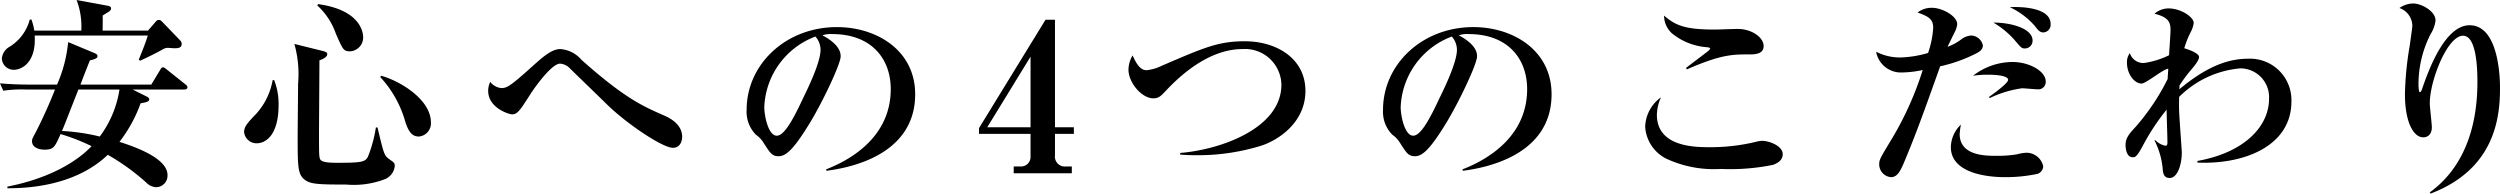 <svg xmlns="http://www.w3.org/2000/svg" width="243.56" height="18.86" viewBox="0 0 243.56 18.86"><path d="M18.7-12.6c0-.14-.04-.24-.24-.44L16.8-14.76c-.14-.14-.2-.18-.32-.18a.349.349,0,0,0-.28.14l-.78.9H11c0-.64.02-.86,0-1.46.2-.14.54-.34.6-.38.12-.1.22-.16.22-.34,0-.08-.04-.18-.32-.24l-3.04-.56a7.2,7.2,0,0,1,.46,2.98H4.34a5.47,5.47,0,0,0-.28-1.08H3.9a4.438,4.438,0,0,1-1.94,2.64,1.468,1.468,0,0,0-.78,1.14,1.152,1.152,0,0,0,1.16,1.12c.74,0,2.2-.66,2.04-3.34H15.4c-.16.52-.42,1.24-.88,2.34l.12.12c.74-.34,1.48-.7,2.2-1.1a1.014,1.014,0,0,1,.48-.16c.1,0,.54.04.66.04C18.28-12.18,18.7-12.18,18.7-12.6Zm.56,4.22c0-.14-.12-.22-.22-.3L17.26-10.1c-.16-.12-.26-.22-.38-.22-.14,0-.22.14-.28.26l-.86,1.42H8.84c.3-.8.82-2.12.92-2.36.64-.14.74-.26.74-.42,0-.14-.1-.2-.32-.3L7.64-12.78A13.5,13.5,0,0,1,6.56-8.64H3.84c-.96,0-1.9-.04-2.84-.12l.32.72a11.939,11.939,0,0,1,2.16-.12H6.36A45.7,45.7,0,0,1,4.4-3.84c-.26.48-.28.54-.28.72,0,.6.66.82,1.22.82.88,0,1-.24,1.56-1.52A19.492,19.492,0,0,1,9.92-2.64C8.7-1.34,6.12.44,1.72,1.3v.16c3.88.02,7.44-1,9.78-3.26A21.633,21.633,0,0,1,15.22.88a1.489,1.489,0,0,0,1,.48A1.129,1.129,0,0,0,17.32.18c0-1.56-2.8-2.64-4.68-3.24A13.743,13.743,0,0,0,14.7-6.82c.52-.08.84-.16.84-.38,0-.12-.14-.22-.22-.26l-1.4-.7h5.02C19.06-8.16,19.26-8.18,19.26-8.38Zm-6.62.22a10.227,10.227,0,0,1-1.92,4.58,19.959,19.959,0,0,0-3.68-.54c.28-.66.4-1,1.6-4.04Zm23.74-5.08c0-.2,0-2.64-4.4-3.24l-.06.14a6.676,6.676,0,0,1,1.8,2.74c.68,1.54.74,1.72,1.38,1.72A1.347,1.347,0,0,0,36.38-13.24Zm6.6,8.28c0-2.16-2.86-3.98-4.84-4.54l-.1.12a10.625,10.625,0,0,1,2.44,4.34c.4,1.3.88,1.46,1.34,1.46A1.288,1.288,0,0,0,42.98-4.96ZM39.46-.7c0-.3-.06-.34-.52-.66-.52-.38-.54-.5-1.16-3.1h-.16a12.749,12.749,0,0,1-.78,2.86c-.26.48-.56.58-2.9.58-.58,0-1.52,0-1.72-.3-.14-.22-.14-.46-.14-2.6,0-1.02.04-5.96.04-7.08.22-.08.76-.28.76-.6,0-.14-.06-.22-.46-.32l-2.74-.68a10.88,10.88,0,0,1,.36,3.88C30.04-8,30-4.46,30-3.66c0,3,0,3.78.7,4.3.56.42,1.3.46,4.04.46a8.432,8.432,0,0,0,3.8-.54A1.554,1.554,0,0,0,39.46-.7ZM28.14-6.64A6.32,6.32,0,0,0,27.7-9.1l-.14.04A6.564,6.564,0,0,1,25.68-5.5c-.52.56-.9.96-.9,1.48A1.219,1.219,0,0,0,26-2.92C26.94-2.92,28.14-3.78,28.14-6.64Zm39.32,3.1c0-1.32-1.36-1.92-1.88-2.14-2-.88-3.76-1.66-7.94-5.38a2.979,2.979,0,0,0-2.06-1.04c-.82,0-1.68.76-2.58,1.56C50.64-8.4,50.36-8.3,49.82-8.3a1.6,1.6,0,0,1-1.06-.6,2.019,2.019,0,0,0-.2.86c0,1.7,2.06,2.3,2.32,2.3.34,0,.52-.12.92-.64.12-.16.68-1.02.82-1.24.5-.8,2.14-3.06,2.94-3.06a1.456,1.456,0,0,1,.9.4c.52.52,3.2,3.1,3.7,3.6,1.88,1.84,5.38,4.2,6.4,4.2C67.32-2.48,67.46-3.24,67.46-3.54ZM90.16-7.7c0-4.28-3.76-6.54-7.62-6.54-5,0-8.8,3.64-8.8,8.06a3.183,3.183,0,0,0,.9,2.42,2.694,2.694,0,0,1,.78.84c.62.96.8,1.26,1.44,1.26.7,0,1.46-.66,3-3.18,1.3-2.12,3.04-5.82,3.04-6.54,0-.26,0-1.12-1.78-2.06a2.5,2.5,0,0,1,.96-.12c3.88,0,5.7,2.46,5.7,5.36,0,4.32-3.36,6.68-6.3,7.82l.04.14C83.12-.46,90.16-1.46,90.16-7.7Zm-9.22-4.32c0,1.18-1.16,3.6-1.64,4.58-.82,1.74-1.8,3.78-2.62,3.78-.84,0-1.22-1.96-1.22-2.78a7.66,7.66,0,0,1,4.98-6.88A1.939,1.939,0,0,1,80.94-12.02Zm24.68,8.18v-.64h-1.84V-14.96h-.92L96.38-4.4v.56h5.02v2.2a.929.929,0,0,1-.96.98h-.68V0h5.66V-.66h-.58a.965.965,0,0,1-1.06-1.08v-2.1Zm-4.22-.64H97.18l4.22-6.88Zm26.78-3.54c0-3.2-2.86-4.84-5.9-4.84-2.6,0-3.98.62-8.08,2.38a4.383,4.383,0,0,1-1.5.44c-.62,0-.98-.62-1.36-1.44a2.829,2.829,0,0,0-.4,1.38c0,1.28,1.3,2.8,2.42,2.8.54,0,.76-.24,1.3-.82,1.74-1.84,4.4-3.98,7.4-3.98a3.547,3.547,0,0,1,3.78,3.46c0,4.32-6.06,6.36-9.86,6.66v.16c.68.06,1.26.06,1.48.06a20.8,20.8,0,0,0,6.46-.94C125.54-3.24,128.18-4.94,128.18-8.02Zm23.98.32c0-4.28-3.76-6.54-7.62-6.54-5,0-8.8,3.64-8.8,8.06a3.183,3.183,0,0,0,.9,2.42,2.694,2.694,0,0,1,.78.84c.62.96.8,1.26,1.44,1.26.7,0,1.46-.66,3-3.18,1.3-2.12,3.04-5.82,3.04-6.54,0-.26,0-1.12-1.78-2.06a2.5,2.5,0,0,1,.96-.12c3.88,0,5.7,2.46,5.7,5.36,0,4.32-3.36,6.68-6.3,7.82l.04.14C145.12-.46,152.16-1.46,152.16-7.7Zm-9.22-4.32c0,1.18-1.16,3.6-1.64,4.58-.82,1.74-1.8,3.78-2.62,3.78-.84,0-1.22-1.96-1.22-2.78a7.66,7.66,0,0,1,4.98-6.88A1.939,1.939,0,0,1,142.94-12.02Zm29.88-.38c0-.8-1.1-1.66-2.54-1.66-.32,0-1.88.06-2.22.06-2.8,0-3.8-.36-4.94-1.36a2.331,2.331,0,0,0,.78,1.74,6.094,6.094,0,0,0,3.4,1.34c.16.02.3.04.3.14,0,.08-.16.22-.22.26-.3.24-1.8,1.36-2.12,1.62l.08.14c3.34-1.46,4.46-1.46,6.08-1.46C171.92-11.58,172.82-11.58,172.82-12.4Zm1.86,10.54c0-.8-1.3-1.3-2.02-1.3a2.174,2.174,0,0,0-.52.08,18.787,18.787,0,0,1-4.6.54c-1.4,0-5.12-.02-5.12-3.16a4.338,4.338,0,0,1,.4-1.7,3.67,3.67,0,0,0-1.54,2.86,3.727,3.727,0,0,0,2.06,3.12,10.962,10.962,0,0,0,5.3,1,20.939,20.939,0,0,0,5.1-.4C174.1-.96,174.68-1.22,174.68-1.86Zm26.1-12.68c0-1.66-3.04-1.7-3.98-1.64a7.263,7.263,0,0,1,2.5,1.9c.22.3.42.56.78.56A.754.754,0,0,0,200.78-14.54Zm-1.76,1.6c0-1.14-2.02-1.74-3.82-1.74a8.474,8.474,0,0,1,2,1.62c.7.82.74.9,1.08.9A.748.748,0,0,0,199.02-12.94Zm1.28,3.98c0-.96-1.56-1.88-3.24-1.88a6.3,6.3,0,0,0-3.84,1.34,9.556,9.556,0,0,1,1.56-.1c.26,0,1.86.02,1.86.5,0,.32-1.4,1.34-1.86,1.66l.06.12A10.442,10.442,0,0,1,198-8.28c.22,0,1.26.1,1.5.1A.717.717,0,0,0,200.3-8.96Zm-.24,8.28A1.681,1.681,0,0,0,198.48-2a4.035,4.035,0,0,0-1,.16,11.992,11.992,0,0,1-2.02.14c-1,0-3.54,0-3.54-2.12a7.269,7.269,0,0,1,.12-.92,3.082,3.082,0,0,0-.98,2.2c0,2.32,3,2.92,5.3,2.92A15.2,15.2,0,0,0,199.5.06.826.826,0,0,0,200.06-.68Zm-5.88-11.78a1.207,1.207,0,0,0-1.14-.96,1.8,1.8,0,0,0-1,.4,5.087,5.087,0,0,1-1.3.7c.08-.18.52-1.08.66-1.36a2.2,2.2,0,0,0,.28-.84c0-.8-1.46-1.6-2.46-1.6a2.2,2.2,0,0,0-1.4.46c1.06.38,1.52.64,1.52,1.48a9.042,9.042,0,0,1-.5,2.46,10.51,10.51,0,0,1-2.72.44,5.1,5.1,0,0,1-2.34-.56,2.458,2.458,0,0,0,2.56,2.02,10.317,10.317,0,0,0,1.98-.24,31.286,31.286,0,0,1-3.2,7.02c-.94,1.56-1.04,1.74-1.04,2.16A1.25,1.25,0,0,0,185.24.38c.62,0,.92-.66,1.22-1.34,1.22-2.9,1.96-4.98,3.56-9.46a14.634,14.634,0,0,0,3.52-1.26C193.78-11.8,194.18-12.02,194.18-12.46ZM224.24-7a4.034,4.034,0,0,0-4.2-4.16c-1.76,0-3.86.58-6.72,2.98,0-.06.02-.32.02-.38A14.141,14.141,0,0,1,214.4-10c.28-.32.84-.98.84-1.32,0-.38-.98-.72-1.44-.86a9.27,9.27,0,0,1,.64-1.6,2.6,2.6,0,0,0,.28-.86c0-.58-1.24-1.42-2.46-1.42a2.068,2.068,0,0,0-1.36.52c1.44.34,1.56.92,1.56,1.58,0,.36-.12,2.06-.14,2.46a8.13,8.13,0,0,1-2.46.76,1.381,1.381,0,0,1-1.36-.96,1.415,1.415,0,0,0-.28.96c0,1.04.7,2,1.42,2,.44,0,2.14-1.44,2.6-1.44,0,.14-.06.84-.06,1a21.8,21.8,0,0,1-3.1,4.64c-.6.64-1,1.08-1,1.78,0,.32.08,1.2.7,1.2.24,0,.4-.04.96-1.08a21.856,21.856,0,0,1,2.34-3.56c0,.46.08,2.68.08,3.18,0,.22-.04.34-.2.34a1.948,1.948,0,0,1-1-.56l-.06.04a7.575,7.575,0,0,1,.78,2.58c.04.56.08,1.08.7,1.08.76,0,1.18-1.3,1.18-2.5,0-.16-.24-3.38-.26-4.02-.02-.66,0-1.12,0-1.38a9.6,9.6,0,0,1,5.96-2.78,2.808,2.808,0,0,1,2.8,2.96c0,2.68-2.38,5.24-6.98,6.06v.16C219.58-.84,224.24-2.62,224.24-7ZM237.8,1.98c6.42-2.44,6.76-7.68,6.76-10.3,0-.52,0-6.1-2.96-6.1-2.36,0-3.92,4.16-4.58,6.06-.06.2-.16.46-.26.46-.14,0-.14-.66-.14-.84a10.718,10.718,0,0,1,1.18-4.82,3.191,3.191,0,0,0,.48-1.32c0-.92-1.38-1.66-2.18-1.66a2.411,2.411,0,0,0-1.34.44,1.866,1.866,0,0,1,1.26,1.72c0,.14-.08.7-.26,1.98a30.924,30.924,0,0,0-.46,4.7c0,2.78.86,4.2,1.78,4.2.52,0,.84-.38.84-.98,0-.34-.2-1.96-.2-2.34,0-2.22,1.72-6.58,3.24-6.58,1.3,0,1.4,3.14,1.4,4.5,0,5.36-1.92,8.8-4.64,10.76Z" transform="translate(-1 16.88)"/></svg>